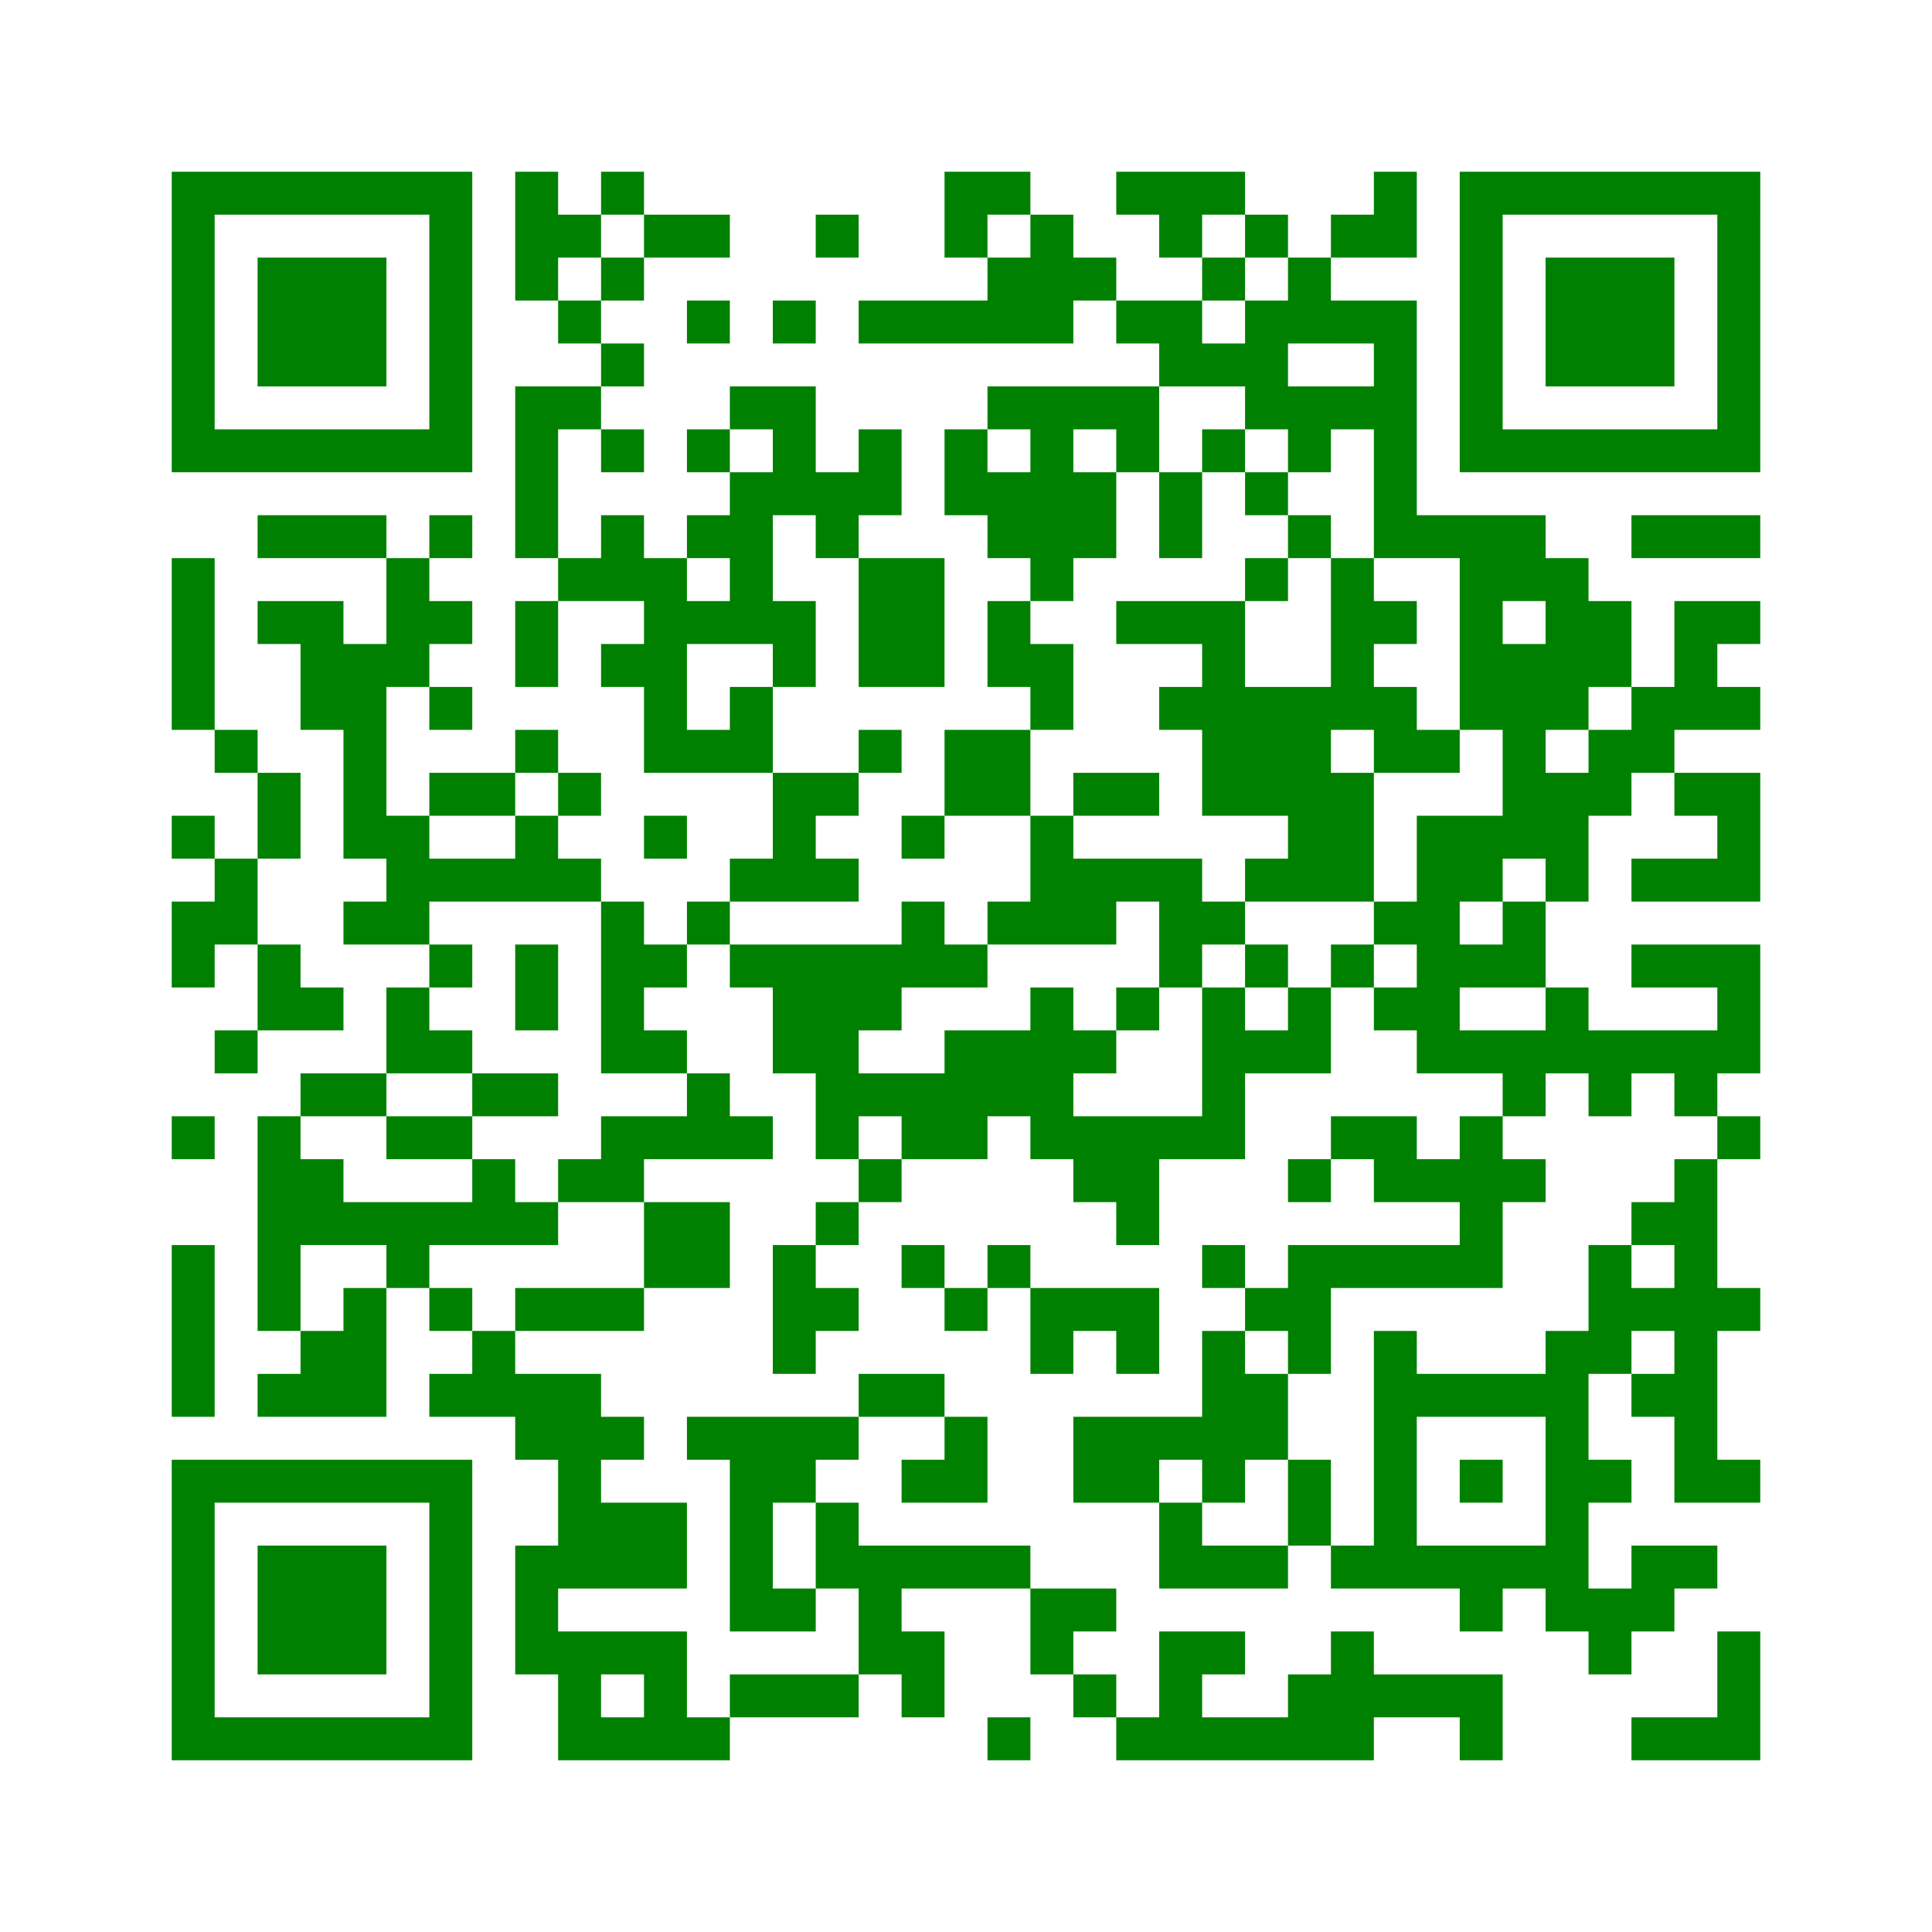 ﻿<?xml version="1.0" encoding="UTF-8"?>
<!DOCTYPE svg PUBLIC "-//W3C//DTD SVG 1.1//EN" "http://www.w3.org/Graphics/SVG/1.1/DTD/svg11.dtd">
<svg xmlns="http://www.w3.org/2000/svg" version="1.1" viewBox="0 0 45 45" stroke="none">
	<rect width="100%" height="100%" fill="white"/>
	<path d="M4,4h7v1h-7z M12,4h1v3h-1z M14,4h1v1h-1z M22,4h2v1h-2z M26,4h3v1h-3z M32,4h1v2h-1z M34,4h7v1h-7z M4,5h1v6h-1z M10,5h1v6h-1z M13,5h1v1h-1z M15,5h2v1h-2z M19,5h1v1h-1z M22,5h1v1h-1z M24,5h1v3h-1z M27,5h1v1h-1z M29,5h1v1h-1z M31,5h1v1h-1z M34,5h1v6h-1z M40,5h1v6h-1z M6,6h3v3h-3z M14,6h1v1h-1z M23,6h1v2h-1z M25,6h1v1h-1z M28,6h1v1h-1z M30,6h1v2h-1z M36,6h3v3h-3z M13,7h1v1h-1z M16,7h1v1h-1z M18,7h1v1h-1z M20,7h3v1h-3z M26,7h2v1h-2z M29,7h1v3h-1z M31,7h2v1h-2z M14,8h1v1h-1z M27,8h2v1h-2z M32,8h1v5h-1z M12,9h1v4h-1z M13,9h1v1h-1z M17,9h2v1h-2z M23,9h4v1h-4z M30,9h2v1h-2z M5,10h5v1h-5z M14,10h1v1h-1z M16,10h1v1h-1z M18,10h1v2h-1z M20,10h1v2h-1z M22,10h1v2h-1z M24,10h1v4h-1z M26,10h1v1h-1z M28,10h1v1h-1z M30,10h1v1h-1z M35,10h5v1h-5z M17,11h1v4h-1z M19,11h1v2h-1z M23,11h1v2h-1z M25,11h1v2h-1z M27,11h1v2h-1z M29,11h1v1h-1z M6,12h3v1h-3z M10,12h1v1h-1z M14,12h1v2h-1z M16,12h1v1h-1z M30,12h1v1h-1z M33,12h3v1h-3z M38,12h3v1h-3z M4,13h1v4h-1z M9,13h1v3h-1z M13,13h1v1h-1z M15,13h1v5h-1z M20,13h2v3h-2z M29,13h1v1h-1z M31,13h1v4h-1z M34,13h1v4h-1z M35,13h2v1h-2z M6,14h2v1h-2z M10,14h1v1h-1z M12,14h1v2h-1z M16,14h1v1h-1z M18,14h1v2h-1z M23,14h1v2h-1z M26,14h3v1h-3z M32,14h1v1h-1z M36,14h2v2h-2z M39,14h1v3h-1z M40,14h1v1h-1z M7,15h2v2h-2z M14,15h1v1h-1z M24,15h1v2h-1z M28,15h1v4h-1z M35,15h1v5h-1z M10,16h1v1h-1z M17,16h1v2h-1z M27,16h1v1h-1z M29,16h2v3h-2z M32,16h1v2h-1z M36,16h1v1h-1z M38,16h1v2h-1z M40,16h1v1h-1z M5,17h1v1h-1z M8,17h1v3h-1z M12,17h1v1h-1z M16,17h1v1h-1z M20,17h1v1h-1z M22,17h2v2h-2z M33,17h1v1h-1z M37,17h1v2h-1z M6,18h1v2h-1z M10,18h2v1h-2z M13,18h1v1h-1z M18,18h1v3h-1z M19,18h1v1h-1z M25,18h2v1h-2z M31,18h1v3h-1z M36,18h1v3h-1z M39,18h2v1h-2z M4,19h1v1h-1z M9,19h1v3h-1z M12,19h1v2h-1z M15,19h1v1h-1z M21,19h1v1h-1z M24,19h1v3h-1z M30,19h1v2h-1z M33,19h1v6h-1z M34,19h1v2h-1z M40,19h1v2h-1z M5,20h1v2h-1z M10,20h2v1h-2z M13,20h1v1h-1z M17,20h1v1h-1z M19,20h1v1h-1z M25,20h3v1h-3z M29,20h1v1h-1z M38,20h2v1h-2z M4,21h1v2h-1z M8,21h1v1h-1z M14,21h1v4h-1z M16,21h1v1h-1z M21,21h1v2h-1z M23,21h1v1h-1z M25,21h1v1h-1z M27,21h2v1h-2z M32,21h1v1h-1z M35,21h1v2h-1z M6,22h1v2h-1z M10,22h1v1h-1z M12,22h1v2h-1z M15,22h1v1h-1z M17,22h4v1h-4z M22,22h1v1h-1z M27,22h1v1h-1z M29,22h1v1h-1z M31,22h1v1h-1z M34,22h1v1h-1z M38,22h3v1h-3z M7,23h1v1h-1z M9,23h1v2h-1z M18,23h2v2h-2z M20,23h1v1h-1z M24,23h1v4h-1z M26,23h1v1h-1z M28,23h1v4h-1z M30,23h1v2h-1z M32,23h1v1h-1z M36,23h1v2h-1z M40,23h1v2h-1z M5,24h1v1h-1z M10,24h1v1h-1z M15,24h1v1h-1z M22,24h2v2h-2z M25,24h1v1h-1z M29,24h1v1h-1z M34,24h2v1h-2z M37,24h3v1h-3z M7,25h2v1h-2z M11,25h2v1h-2z M16,25h1v2h-1z M19,25h3v1h-3z M35,25h1v1h-1z M37,25h1v1h-1z M39,25h1v1h-1z M4,26h1v1h-1z M6,26h1v5h-1z M9,26h2v1h-2z M14,26h2v1h-2z M17,26h1v1h-1z M19,26h1v1h-1z M21,26h2v1h-2z M25,26h2v2h-2z M27,26h1v1h-1z M31,26h2v1h-2z M34,26h1v4h-1z M40,26h1v1h-1z M7,27h1v2h-1z M11,27h1v2h-1z M13,27h2v1h-2z M20,27h1v1h-1z M30,27h1v1h-1z M32,27h2v1h-2z M35,27h1v1h-1z M39,27h1v8h-1z M8,28h3v1h-3z M12,28h1v1h-1z M15,28h2v2h-2z M19,28h1v1h-1z M26,28h1v1h-1z M38,28h1v1h-1z M4,29h1v4h-1z M9,29h1v1h-1z M18,29h1v3h-1z M21,29h1v1h-1z M23,29h1v1h-1z M28,29h1v1h-1z M30,29h4v1h-4z M37,29h1v3h-1z M8,30h1v3h-1z M10,30h1v1h-1z M12,30h3v1h-3z M19,30h1v1h-1z M22,30h1v1h-1z M24,30h3v1h-3z M29,30h2v1h-2z M38,30h1v1h-1z M40,30h1v1h-1z M7,31h1v2h-1z M11,31h1v2h-1z M24,31h1v1h-1z M26,31h1v1h-1z M28,31h1v4h-1z M30,31h1v1h-1z M32,31h1v6h-1z M36,31h1v7h-1z M6,32h1v1h-1z M10,32h1v1h-1z M12,32h2v2h-2z M20,32h2v1h-2z M29,32h1v2h-1z M33,32h3v1h-3z M38,32h1v1h-1z M14,33h1v1h-1z M16,33h4v1h-4z M22,33h1v2h-1z M25,33h2v2h-2z M27,33h1v1h-1z M4,34h7v1h-7z M13,34h1v3h-1z M17,34h1v4h-1z M18,34h1v1h-1z M21,34h1v1h-1z M30,34h1v2h-1z M34,34h1v1h-1z M37,34h1v1h-1z M40,34h1v1h-1z M4,35h1v6h-1z M10,35h1v6h-1z M14,35h2v2h-2z M19,35h1v2h-1z M27,35h1v2h-1z M6,36h3v3h-3z M12,36h1v3h-1z M20,36h4v1h-4z M28,36h2v1h-2z M31,36h1v1h-1z M33,36h3v1h-3z M38,36h2v1h-2z M18,37h1v1h-1z M20,37h1v2h-1z M24,37h2v1h-2z M34,37h1v1h-1z M37,37h2v1h-2z M13,38h3v1h-3z M21,38h1v2h-1z M24,38h1v1h-1z M27,38h1v3h-1z M28,38h1v1h-1z M31,38h1v3h-1z M37,38h1v1h-1z M40,38h1v3h-1z M13,39h1v2h-1z M15,39h1v2h-1z M17,39h3v1h-3z M25,39h1v1h-1z M30,39h1v2h-1z M32,39h3v1h-3z M5,40h5v1h-5z M14,40h1v1h-1z M16,40h1v1h-1z M23,40h1v1h-1z M26,40h1v1h-1z M28,40h2v1h-2z M34,40h1v1h-1z M38,40h2v1h-2z" fill="green"/>
</svg>
